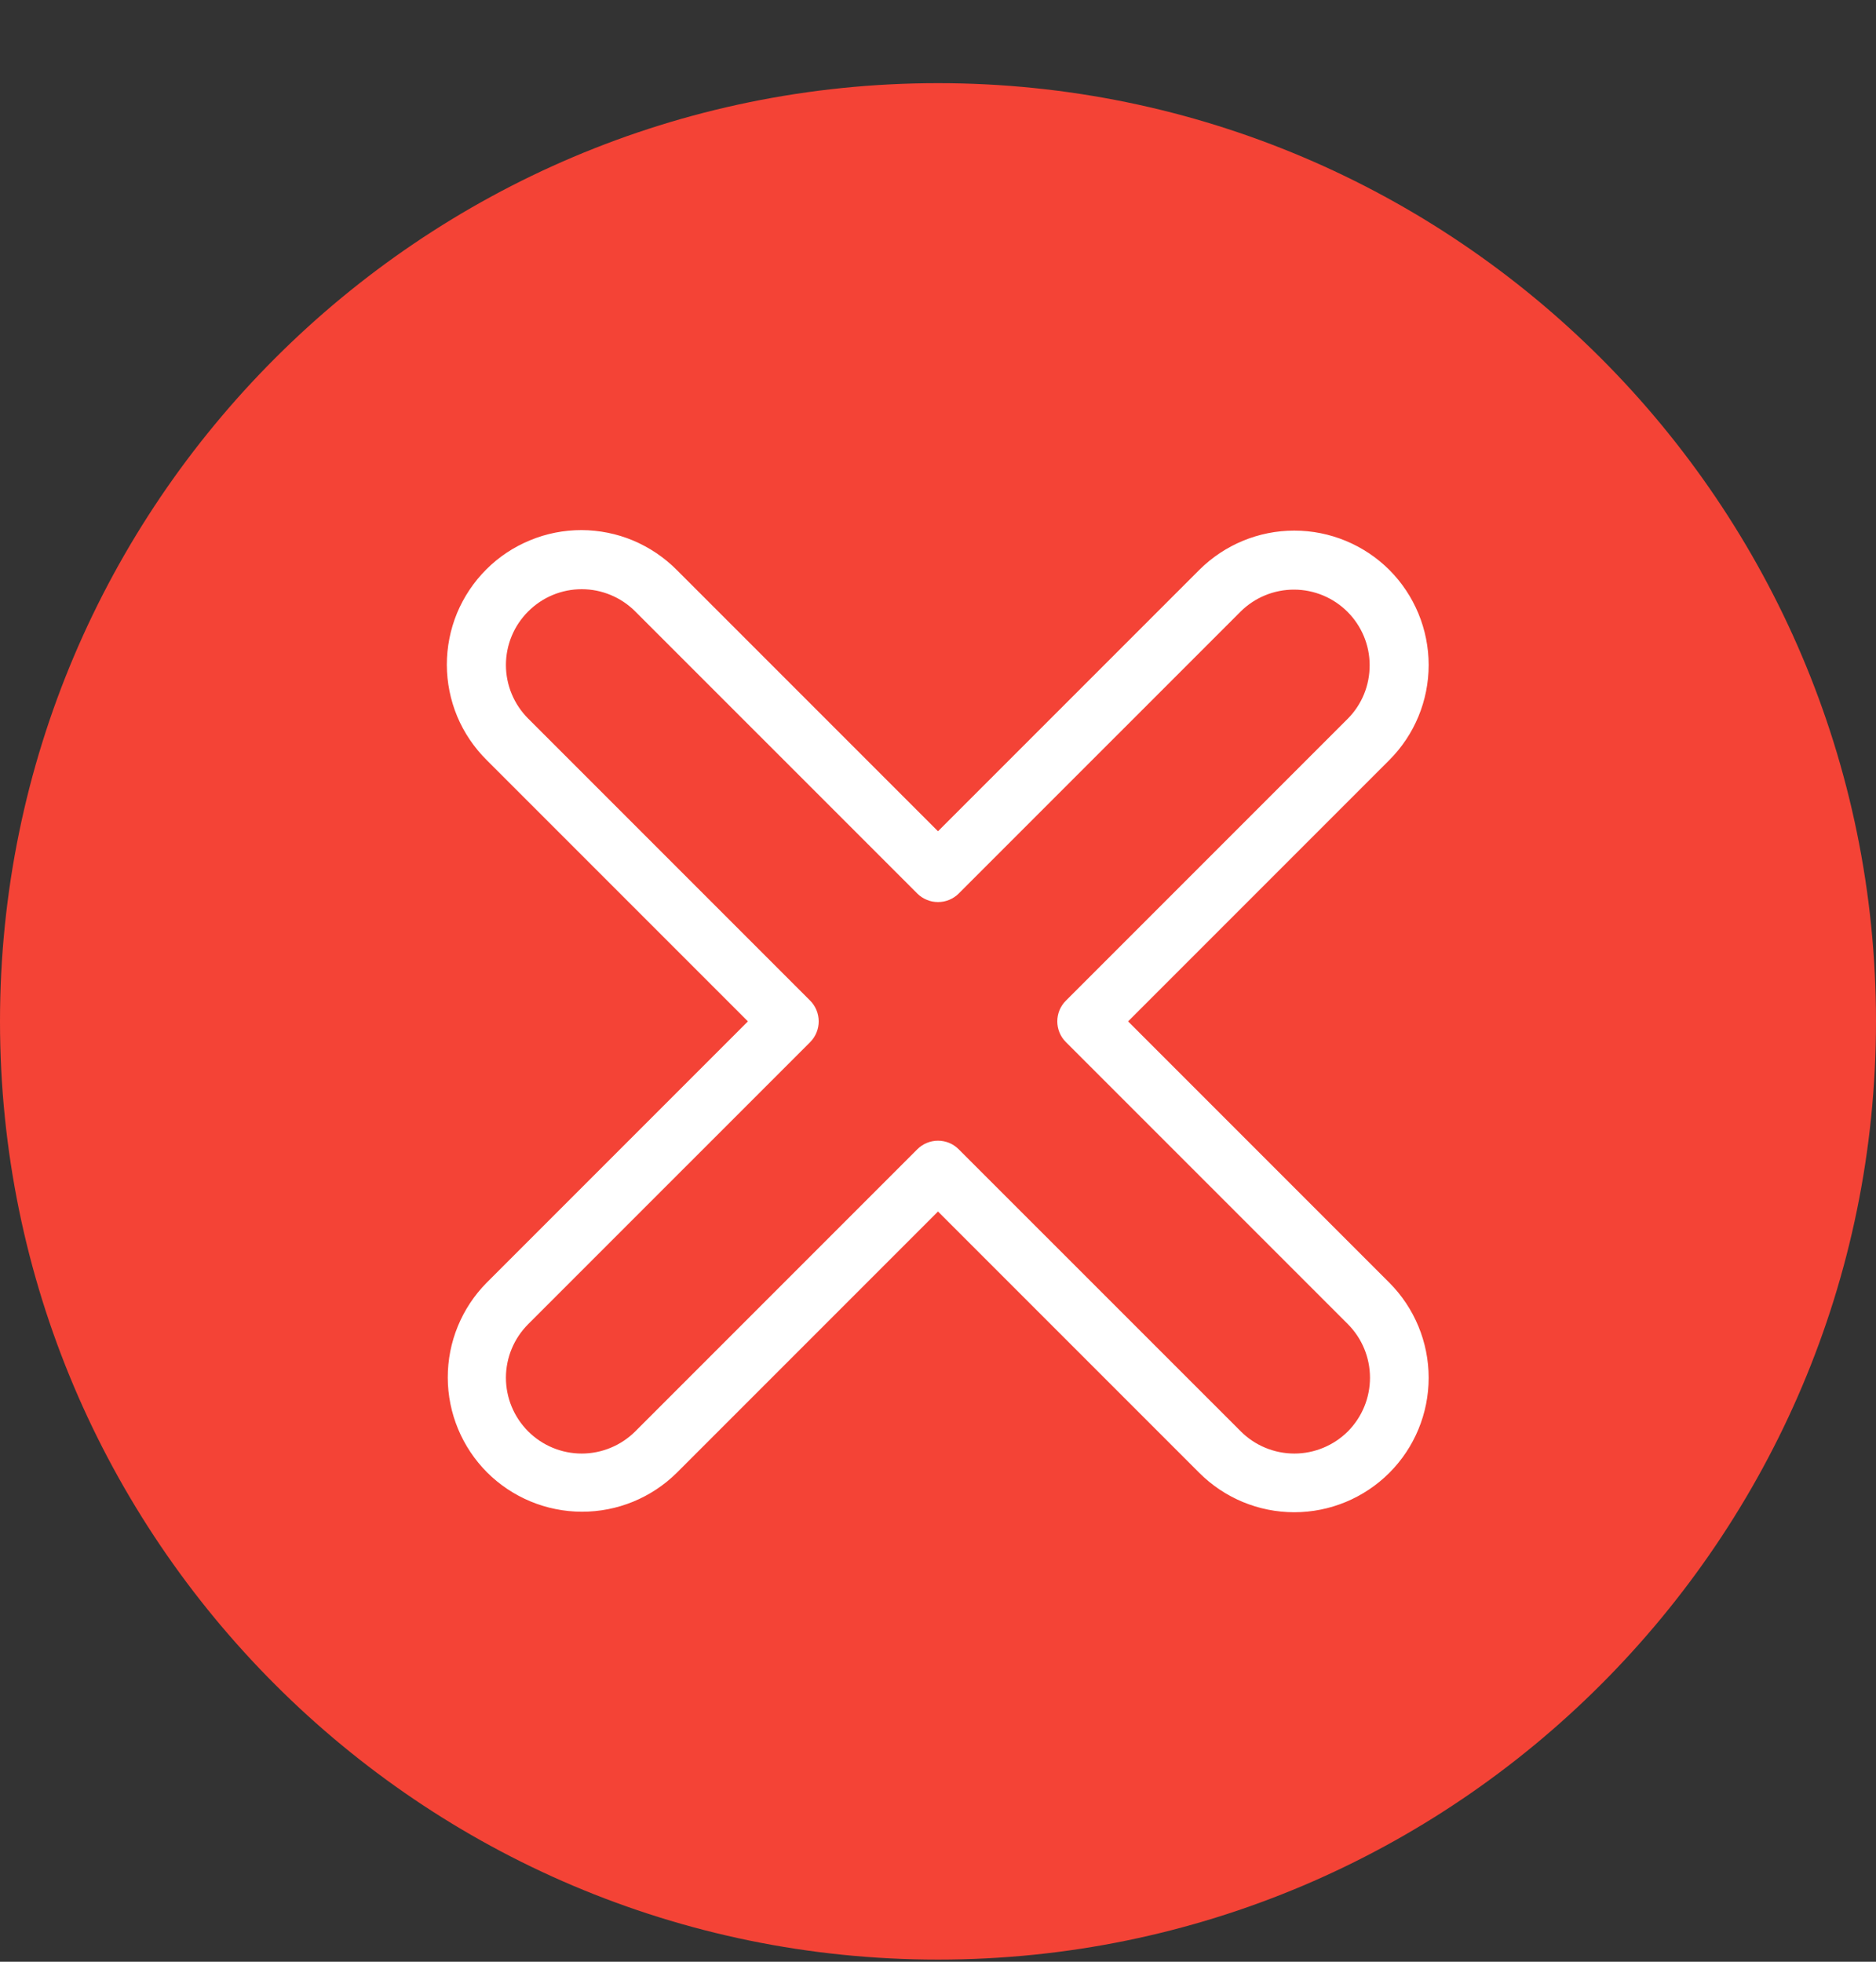 <svg width="22" height="23" viewBox="0 0 22 23" fill="none" xmlns="http://www.w3.org/2000/svg">
<rect x="0" y="0" width="22" height="23" fill="#333333" stroke="none"/>
<g clip-path="url(#clip0_4384_3101)">
<circle cx="10.621" cy="11.217" r="8.724" fill="white"/>
<path fill-rule="evenodd" clip-rule="evenodd" d="M11 0.975C4.934 0.975 0 5.91 0 11.975C0 18.041 4.934 22.975 11 22.975C17.066 22.975 22 18.041 22 11.975C22 5.91 17.066 0.975 11 0.975ZM13.229 11.975L16.293 15.039C16.588 15.335 16.754 15.736 16.754 16.154C16.754 16.572 16.588 16.973 16.293 17.268C15.997 17.564 15.596 17.73 15.178 17.73C14.76 17.73 14.36 17.564 14.064 17.268L11 14.204L7.936 17.268C7.64 17.561 7.24 17.725 6.823 17.724C6.406 17.723 6.007 17.557 5.712 17.263C5.418 16.968 5.252 16.569 5.251 16.152C5.25 15.735 5.414 15.335 5.707 15.039L8.771 11.975L5.707 8.911C5.56 8.765 5.442 8.591 5.362 8.4C5.282 8.208 5.241 8.003 5.24 7.795C5.24 7.588 5.28 7.382 5.359 7.19C5.439 6.998 5.555 6.824 5.702 6.677C5.848 6.53 6.023 6.414 6.215 6.335C6.407 6.255 6.612 6.215 6.82 6.215C7.027 6.216 7.233 6.257 7.424 6.337C7.616 6.418 7.79 6.535 7.936 6.682L11 9.746L14.064 6.682C14.36 6.387 14.76 6.221 15.178 6.221C15.596 6.221 15.997 6.387 16.293 6.682C16.588 6.978 16.754 7.379 16.754 7.797C16.754 8.215 16.588 8.616 16.293 8.911L13.229 11.975ZM15.807 16.782C15.64 16.948 15.414 17.042 15.179 17.042C14.943 17.042 14.717 16.948 14.551 16.782L11.243 13.475C11.211 13.443 11.173 13.417 11.132 13.4C11.09 13.383 11.045 13.374 11 13.374C10.955 13.374 10.91 13.383 10.869 13.4C10.827 13.417 10.789 13.443 10.757 13.475L7.45 16.782C7.283 16.948 7.057 17.042 6.822 17.042C6.586 17.042 6.36 16.948 6.194 16.782C6.027 16.615 5.933 16.389 5.933 16.153C5.933 15.918 6.027 15.692 6.194 15.525L9.501 12.218C9.565 12.154 9.601 12.066 9.601 11.975C9.601 11.884 9.565 11.796 9.501 11.732L6.194 8.425C6.027 8.258 5.933 8.032 5.933 7.797C5.933 7.561 6.027 7.335 6.194 7.169C6.36 7.002 6.586 6.908 6.822 6.908C7.057 6.908 7.283 7.002 7.45 7.169L10.757 10.476C10.789 10.508 10.827 10.533 10.869 10.55C10.91 10.568 10.955 10.576 11 10.576C11.045 10.576 11.09 10.568 11.132 10.55C11.173 10.533 11.211 10.508 11.243 10.476L14.55 7.169C14.717 7.004 14.943 6.912 15.177 6.913C15.412 6.914 15.636 7.007 15.802 7.173C15.968 7.339 16.062 7.564 16.062 7.798C16.063 8.033 15.972 8.258 15.807 8.425L12.5 11.732C12.435 11.796 12.399 11.884 12.399 11.975C12.399 12.066 12.435 12.154 12.5 12.218L15.807 15.525C15.973 15.692 16.066 15.918 16.066 16.153C16.066 16.389 15.973 16.614 15.807 16.782H15.807Z" fill="#F44336"/>
</g>
<defs>
<clipPath id="clip0_4384_3101">
<rect width="22" height="22" fill="white" transform="translate(0 0.975)"/>
</clipPath>
</defs>
</svg>
